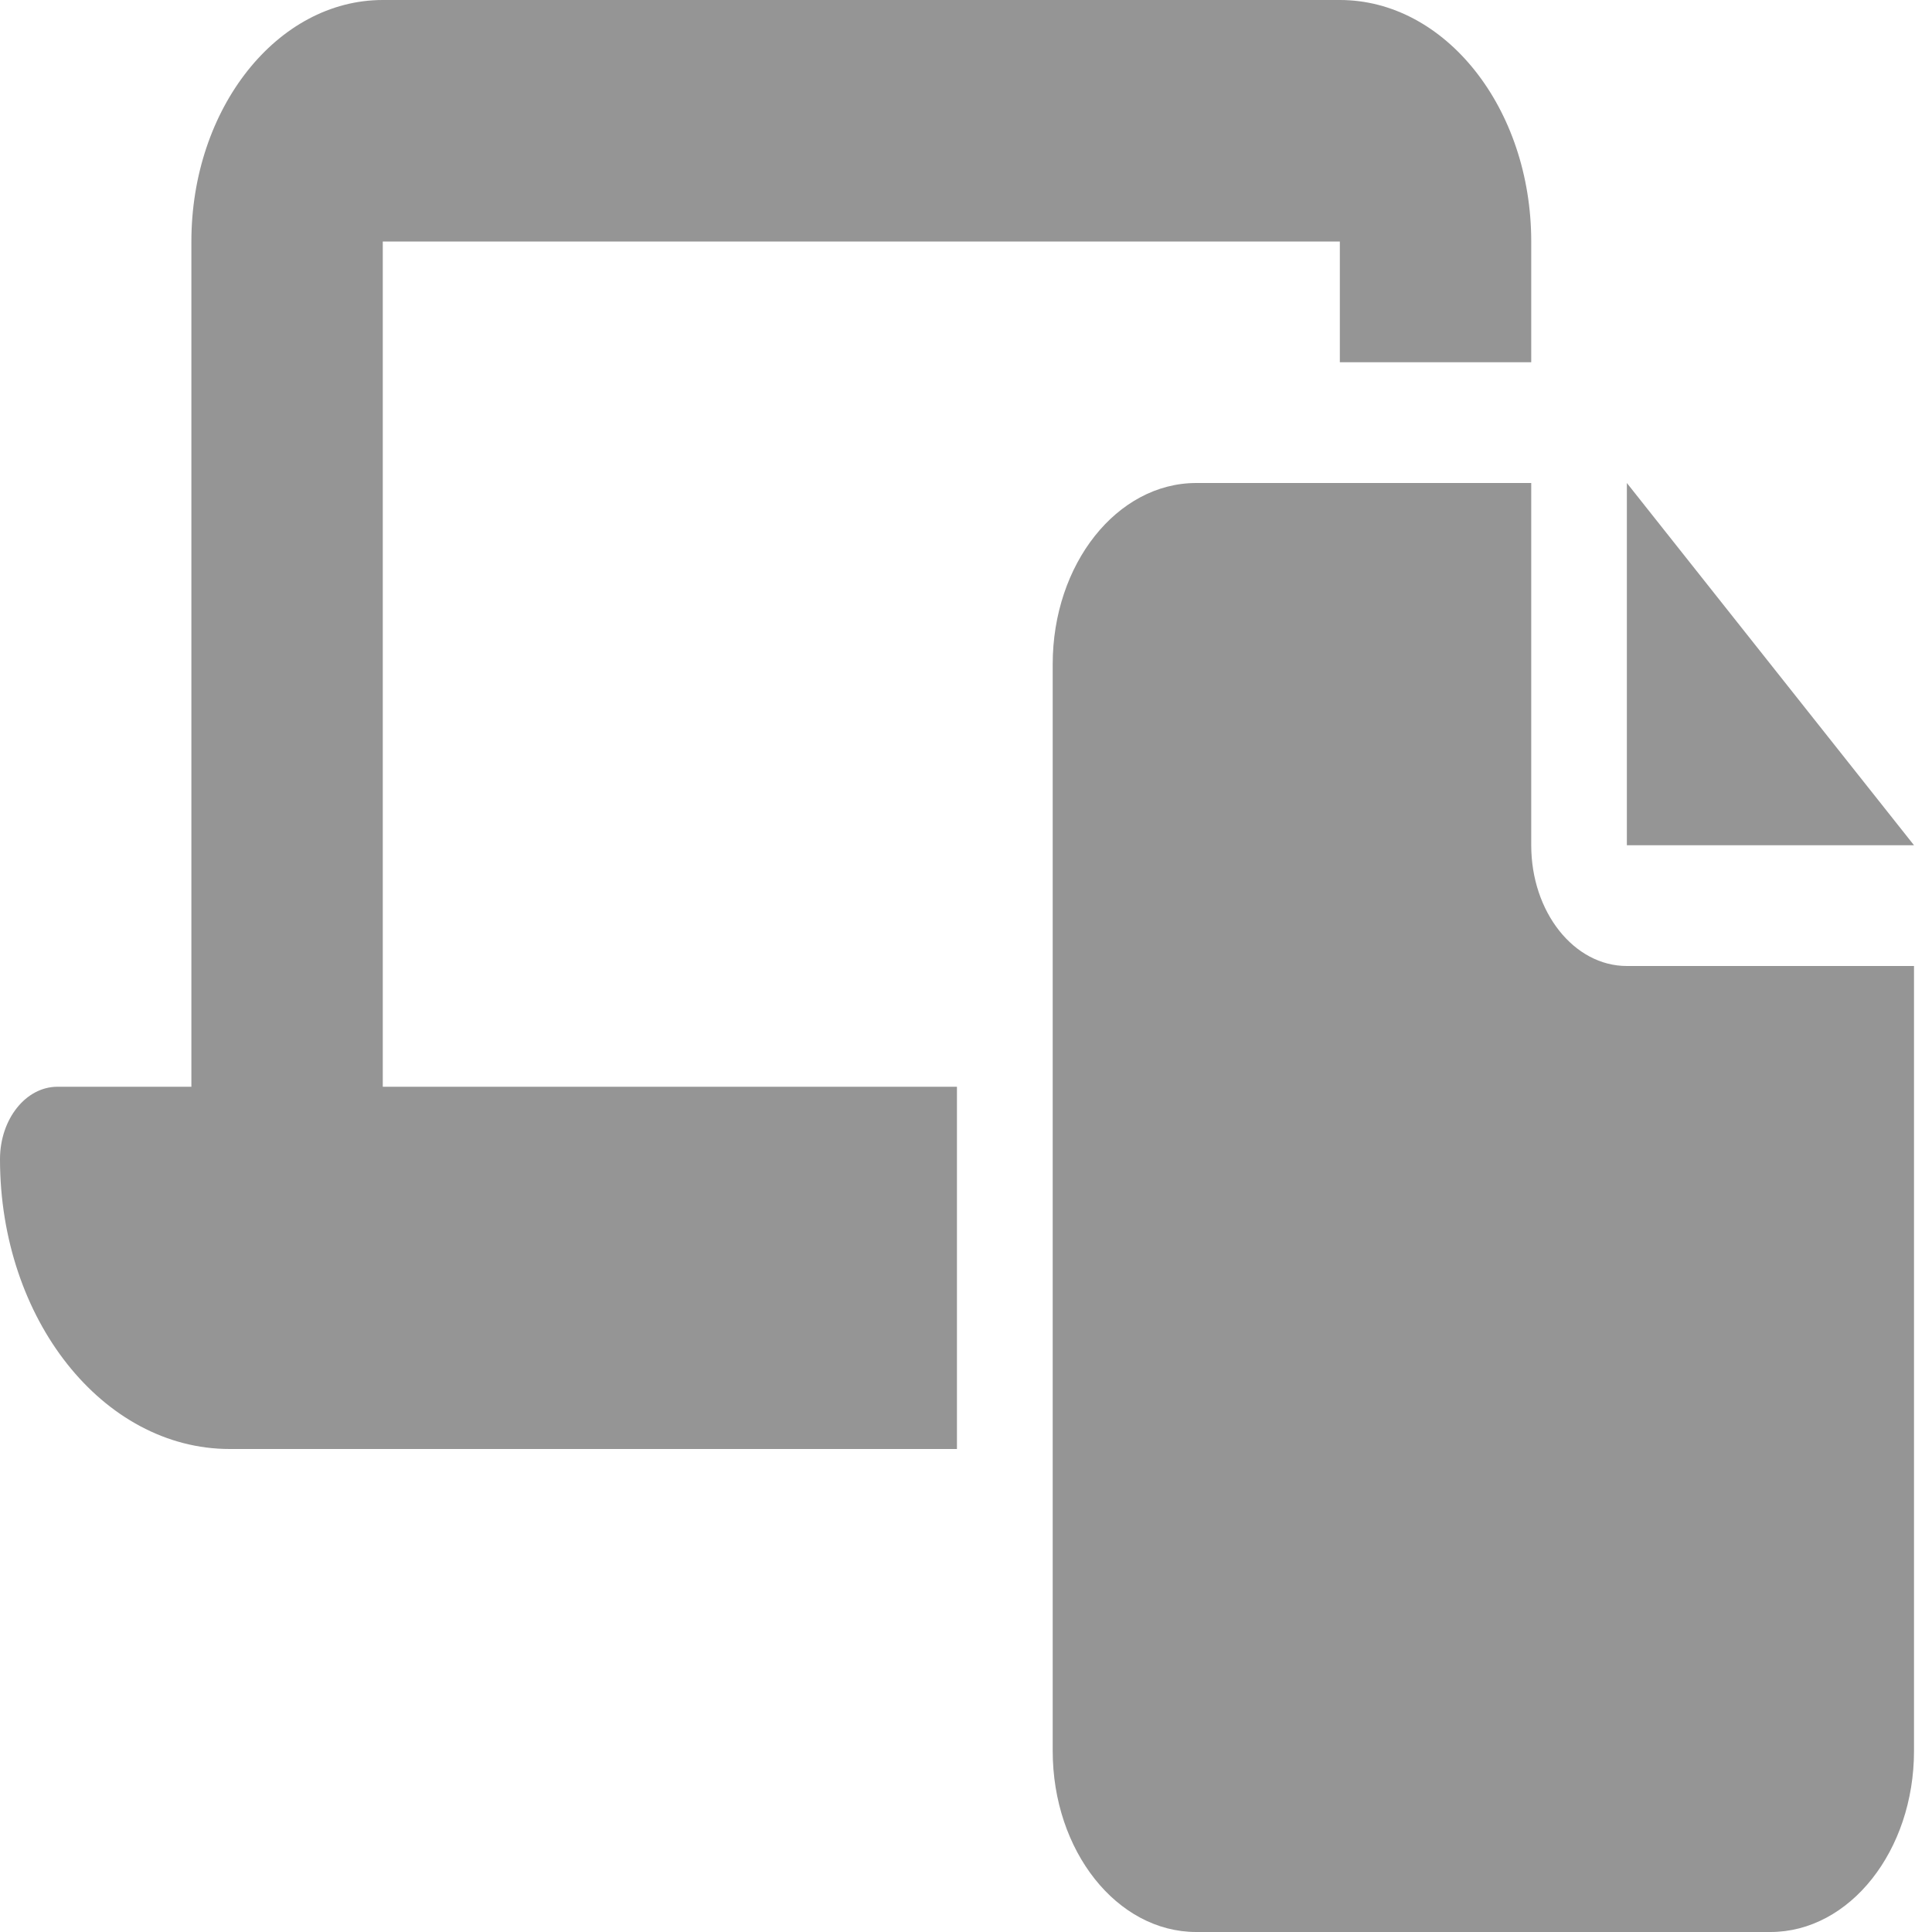<svg width="16" height="16" viewBox="0 0 16 16" fill="none" xmlns="http://www.w3.org/2000/svg">
<path d="M3.17 0C2.296 0 1.585 0.897 1.585 2V9H0.476C0.213 9 0 9.269 0 9.6C0 10.925 0.852 12 1.902 12H7.925V9H3.17V2H11.096V3H12.681V2C12.681 0.897 11.97 0 11.096 0H3.17ZM12.681 4H9.907C9.25 4 8.718 4.672 8.718 5.5V14.5C8.718 15.328 9.25 16 9.907 16H14.662C15.318 16 15.851 15.328 15.851 14.5V8H13.473C13.035 8 12.681 7.553 12.681 7V4ZM13.473 4V7H15.851L13.473 4Z" fill="#959595"/>
</svg>
